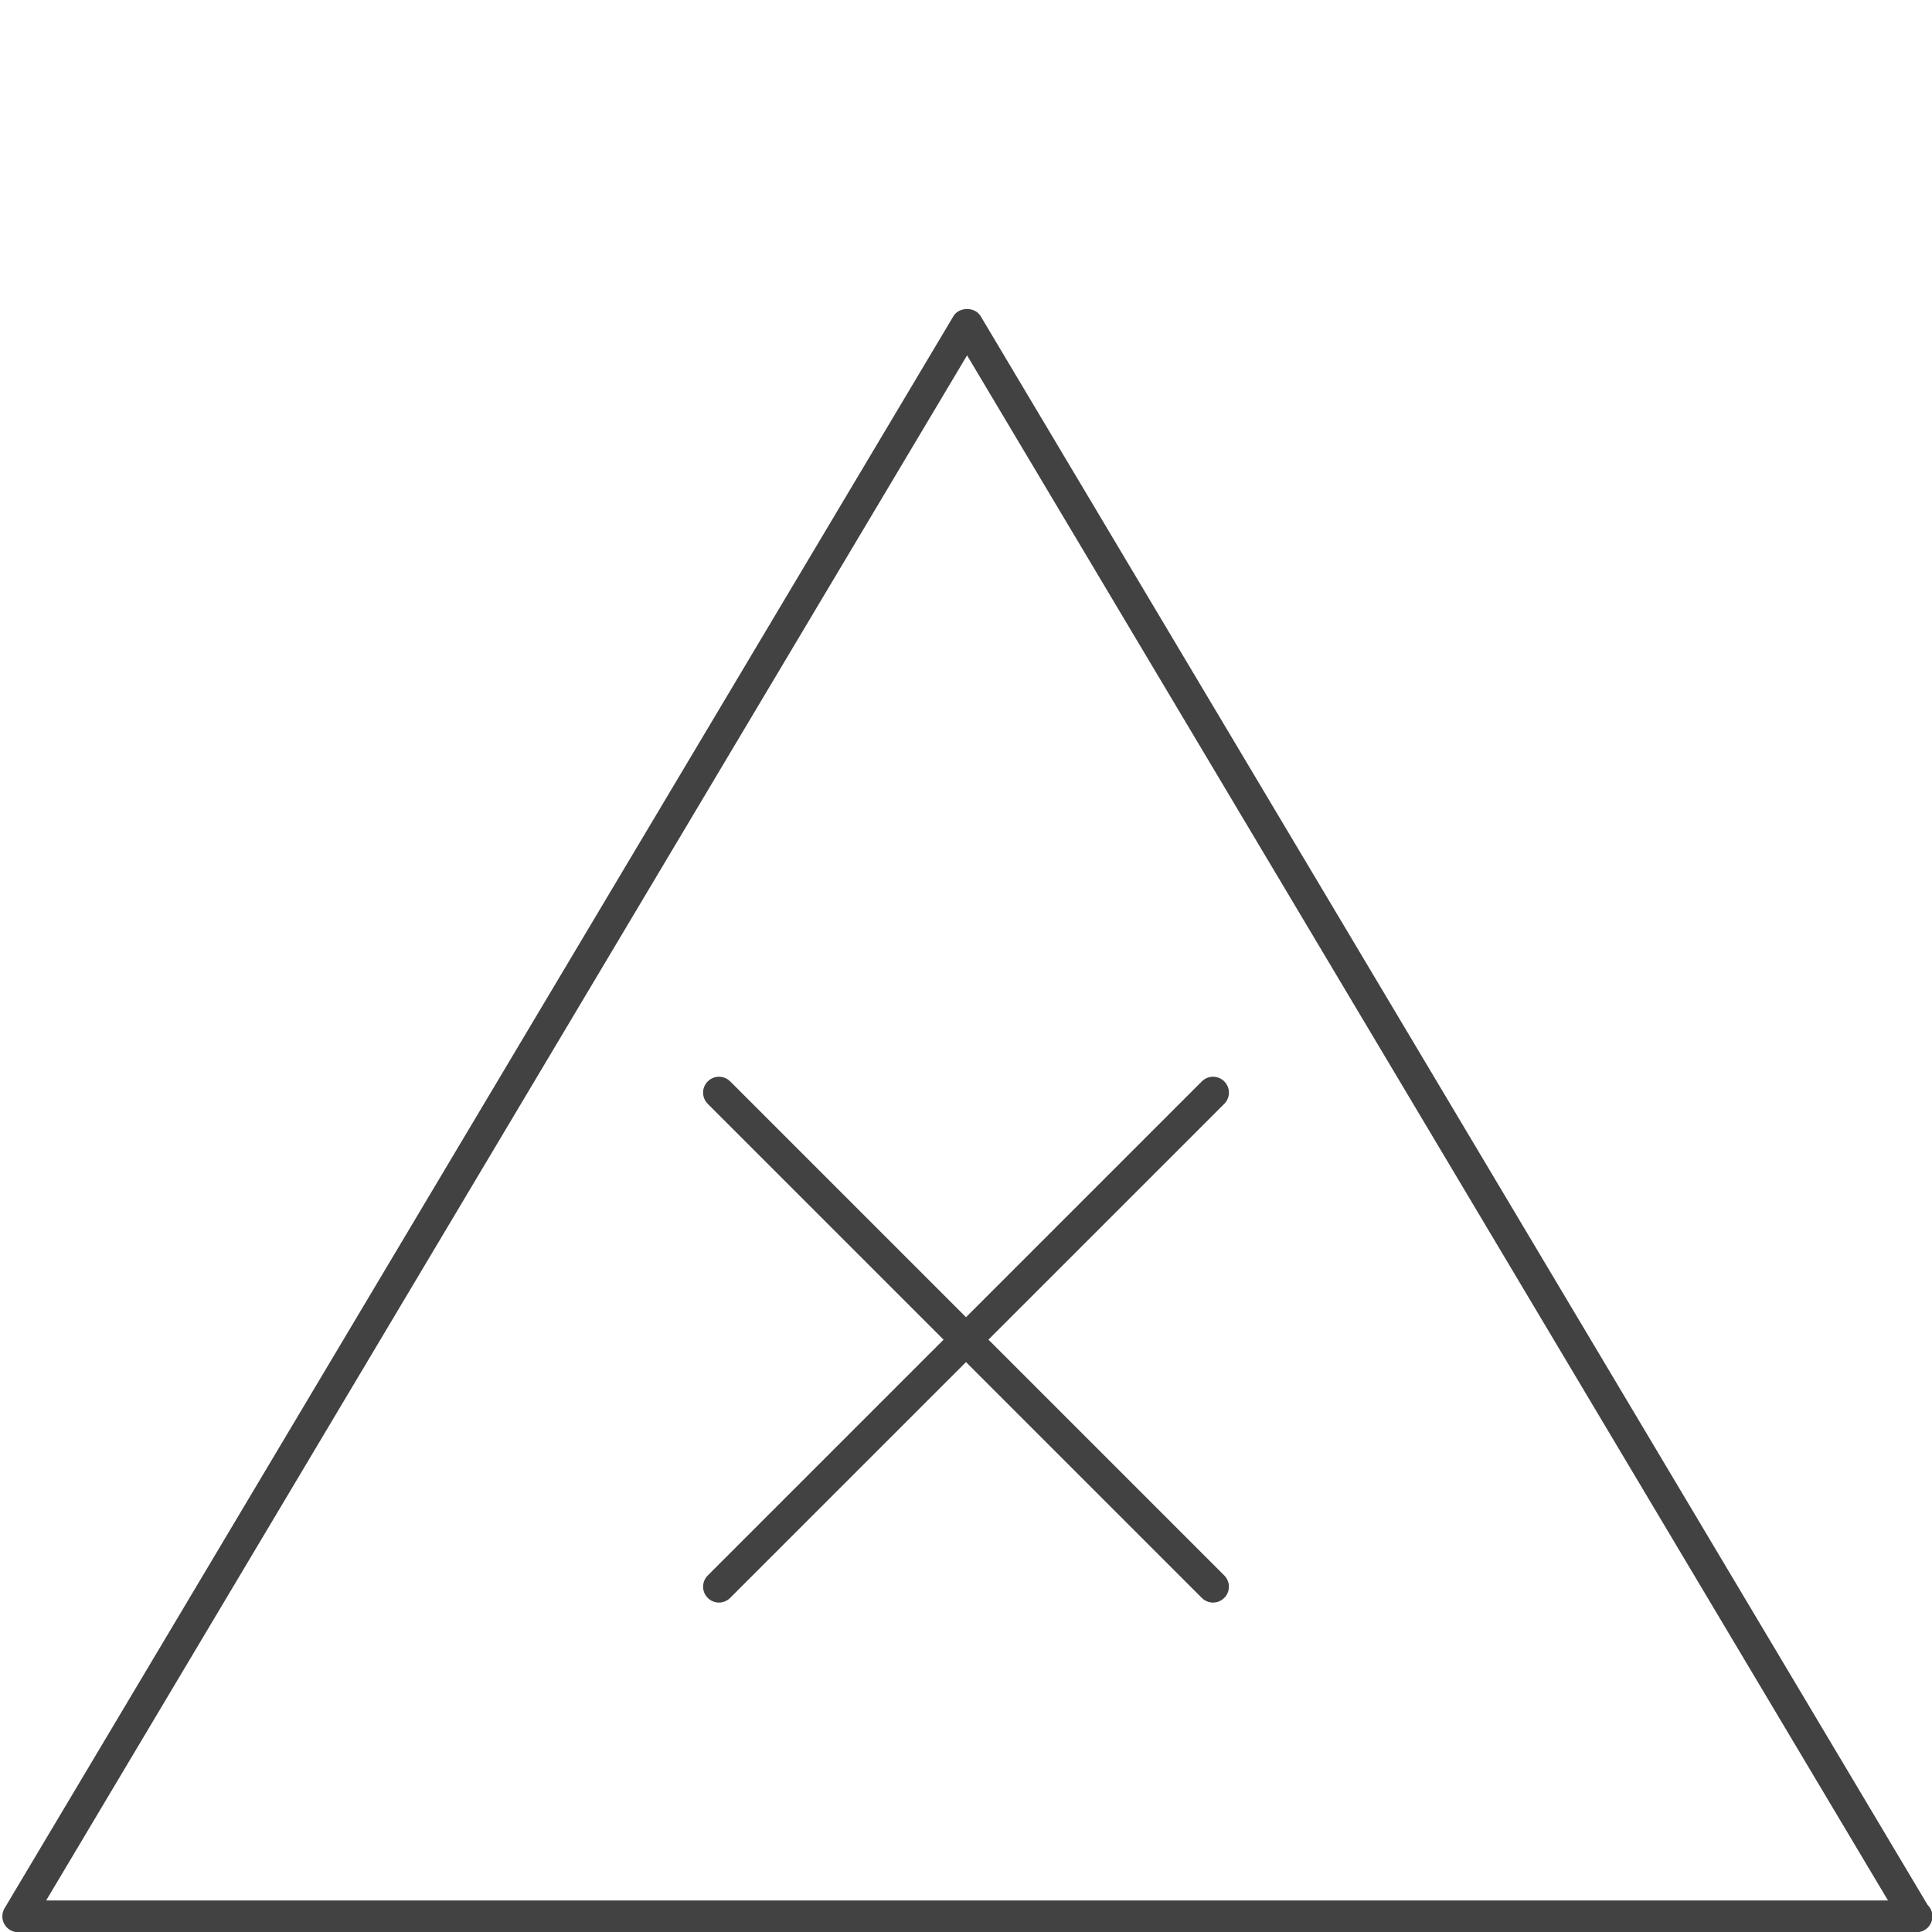 <?xml version="1.0" encoding="utf-8"?>
<!-- Generator: Adobe Illustrator 17.0.0, SVG Export Plug-In . SVG Version: 6.00 Build 0)  -->
<!DOCTYPE svg PUBLIC "-//W3C//DTD SVG 1.1//EN" "http://www.w3.org/Graphics/SVG/1.1/DTD/svg11.dtd">
<svg version="1.1" id="Layer_1" xmlns="http://www.w3.org/2000/svg" xmlns:xlink="http://www.w3.org/1999/xlink" x="0px" y="0px"
	 width="60px" height="60px" viewBox="0 0 60 60" enable-background="new 0 0 60 60" xml:space="preserve">
<g id="fabric" display="none">
	<g display="inline">
		<circle fill="none" stroke="#000000" stroke-miterlimit="10" cx="48.554" cy="48.275" r="4.555"/>
		<circle fill="none" stroke="#000000" stroke-miterlimit="10" cx="48.554" cy="48.275" r="11.446"/>
		<path fill="none" stroke="#000000" stroke-miterlimit="10" d="M47.986,59.721H0.847c-0.314,0-0.568-0.254-0.568-0.568v-47.14
			c0-0.314,0.254-0.568,0.568-0.568h36.262"/>
		<path fill="none" stroke="#000000" stroke-miterlimit="10" d="M60,48.275v-36.83C60,5.124,54.876,0,48.554,0
			S37.109,5.124,37.109,11.446v36.83"/>
	</g>
	<g display="inline">
		<path d="M48.321,43.224c-2.742,0-4.973,2.243-4.973,4.999c0,2.757,2.231,5,4.973,5c2.741,0,4.972-2.244,4.972-5
			C53.293,45.466,51.063,43.224,48.321,43.224z M48.321,52.222c-2.192,0-3.975-1.794-3.975-3.999c0-2.204,1.783-3.998,3.975-3.998
			s3.974,1.794,3.974,3.998C52.295,50.428,50.513,52.222,48.321,52.222z"/>
		<path d="M48.321,0.031c-6.307,0-11.453,5.029-11.717,11.307H1.119c-0.583,0-1.057,0.476-1.057,1.062v46.57
			c0,0.586,0.474,1.062,1.057,1.062h46.644v-0.028c0.186,0.009,0.37,0.028,0.558,0.028c6.474,0,11.741-5.298,11.741-11.808V11.839
			C60.063,5.328,54.795,0.031,48.321,0.031z M1.06,58.97l0.059-46.63h35.46v35.884c0,4.82,2.891,8.969,7.017,10.802L1.06,58.97z
			 M48.321,59.03c-5.924,0-10.744-4.848-10.744-10.807c0-5.958,4.82-10.806,10.744-10.806s10.743,4.848,10.743,10.806
			C59.065,54.182,54.246,59.03,48.321,59.03z M48.321,36.416c-4.796,0-8.923,2.909-10.744,7.062V11.839
			c0-5.959,4.82-10.807,10.744-10.807S59.065,5.88,59.065,11.839v31.639C57.243,39.325,53.116,36.416,48.321,36.416z"/>
	</g>
</g>
<g id="stretchy" display="none">
	<g display="inline">
		<path fill="none" stroke="#000000" stroke-width="3" stroke-linecap="round" stroke-miterlimit="10" d="M26.925,2.936
			c-3.343,3.082-5.436,7.499-5.436,12.404c0,3.439,1.029,6.638,2.796,9.305"/>
		<path fill="none" stroke="#000000" stroke-width="3" stroke-linecap="round" stroke-miterlimit="10" d="M33.075,2.936
			c3.343,3.082,5.436,7.499,5.436,12.404c0,3.439-1.029,6.638-2.796,9.305"/>
		<path fill="none" stroke="#000000" stroke-width="5" stroke-linecap="round" stroke-miterlimit="10" d="M29.932,40.858
			c-7.563,3.371-13.792,9.272-17.583,16.623"/>
		<path fill="none" stroke="#000000" stroke-width="5" stroke-linecap="round" stroke-miterlimit="10" d="M29.932,40.858
			c7.563,3.371,13.792,9.272,17.583,16.623"/>
		<circle cx="30" cy="16.57" r="5.178"/>
		<g>
			<rect x="23.542" y="23.875" width="12.917" height="18.208"/>
			<path d="M35.958,24.375v17.208H24.042V24.375H35.958 M36.958,23.375H23.042v19.208h13.917L36.958,23.375L36.958,23.375z"/>
		</g>
	</g>
	<g display="inline">
		<path d="M47.71,60.003c-1.136,0-2.164-0.627-2.684-1.637C41.759,52.032,36.429,46.8,30,43.61
			c-6.429,3.19-11.759,8.423-15.026,14.758c-0.521,1.009-1.549,1.635-2.684,1.635c-0.476,0-0.954-0.116-1.381-0.337
			C9.43,58.903,8.848,57.079,9.61,55.6c3.018-5.85,7.493-10.906,12.951-14.638V24.895c-2.032-3.136-3.075-6.685-3.075-10.35
			c0-5.29,2.232-10.382,6.123-13.97c0.786-0.721,2.119-0.667,2.841,0.116c0.751,0.815,0.7,2.089-0.116,2.841
			c-3.068,2.828-4.827,6.842-4.827,11.013c0,2.67,0.717,5.289,2.076,7.592h8.972c1.358-2.305,2.075-4.923,2.075-7.592
			c0-4.17-1.76-8.185-4.827-11.013c-0.396-0.364-0.625-0.86-0.646-1.397s0.167-1.049,0.531-1.444
			c0.723-0.783,2.057-0.838,2.841-0.116c3.892,3.588,6.123,8.68,6.123,13.97c0,3.7-1.063,7.282-3.075,10.367V41.06
			c5.397,3.724,9.824,8.747,12.813,14.541c0.37,0.717,0.438,1.534,0.192,2.302c-0.245,0.768-0.774,1.395-1.491,1.764
			C48.665,59.887,48.188,60.003,47.71,60.003z M30,42.496l0.219,0.107c6.719,3.273,12.293,8.708,15.696,15.305
			c0.493,0.96,1.752,1.368,2.717,0.869c0.479-0.247,0.834-0.666,0.998-1.18s0.118-1.06-0.129-1.538
			c-2.952-5.726-7.346-10.678-12.705-14.323l-0.219-0.148V24.642l0.117-0.206c1.941-2.96,2.958-6.369,2.958-9.891
			c0-5.012-2.114-9.836-5.801-13.235c-0.396-0.366-1.062-0.337-1.429,0.059c-0.183,0.198-0.277,0.456-0.267,0.726
			s0.126,0.519,0.325,0.702c3.272,3.018,5.149,7.3,5.149,11.749c0,2.946-0.818,5.834-2.367,8.354l-0.146,0.238H25.022L24.876,22.9
			c-1.549-2.518-2.368-5.406-2.368-8.354c0-4.449,1.877-8.731,5.149-11.749c0.41-0.378,0.436-1.019,0.058-1.428
			c-0.365-0.396-1.03-0.424-1.429-0.058c-3.686,3.399-5.8,8.224-5.8,13.235c0,3.548,1.032,6.982,2.985,9.929l0.065,0.115l0.025,0.17
			v16.733l-0.221,0.149c-5.419,3.651-9.86,8.637-12.842,14.417c-0.51,0.988-0.121,2.208,0.869,2.719
			c0.974,0.502,2.222,0.093,2.718-0.868c3.402-6.597,8.977-12.032,15.696-15.306L30,42.496z"/>
		<path d="M30.069,21.499c-3.151,0-5.715-2.564-5.715-5.715s2.563-5.715,5.715-5.715s5.715,2.563,5.715,5.715
			S33.221,21.499,30.069,21.499z M30.069,11.069c-2.6,0-4.715,2.115-4.715,4.715s2.115,4.715,4.715,4.715s4.715-2.115,4.715-4.715
			S32.669,11.069,30.069,11.069z"/>
	</g>
</g>
<g id="quick_dry" display="none">
	<g display="inline">
		
			<line fill="none" stroke="#000000" stroke-linecap="round" stroke-miterlimit="10" x1="0.504" y1="5.131" x2="59.496" y2="5.131"/>
		
			<line fill="none" stroke="#000000" stroke-linecap="round" stroke-miterlimit="10" x1="16.864" y1="0.626" x2="16.864" y2="8.366"/>
		
			<line fill="none" stroke="#000000" stroke-linecap="round" stroke-miterlimit="10" x1="43.136" y1="0.626" x2="43.136" y2="8.366"/>
		<path fill="none" stroke="#000000" stroke-linecap="round" stroke-linejoin="round" stroke-miterlimit="10" d="M30.016,59.5
			H10.713l-0.016-33.334L0.55,15.398l9.674-10.266h12.524c1.052,3.556,1.613,12.976,7.226,12.976h0.407
			c5.613,0,5.819-9.421,6.872-12.976h12.524l9.677,10.259L49.303,26.166L49.318,59.5H30.016z"/>
		<polyline fill="none" stroke="#000000" stroke-linecap="round" stroke-linejoin="round" stroke-miterlimit="10" points="
			34.918,23.734 25.082,38.746 34.918,38.746 25.082,53.943 		"/>
	</g>
	<g display="inline">
		<path d="M50.935,5.631h8.561c0.276,0,0.5-0.224,0.5-0.5s-0.224-0.5-0.5-0.5h-9.72h-6.141V0.626c0-0.276-0.224-0.5-0.5-0.5
			s-0.5,0.224-0.5,0.5v4.005h-5.384H22.748h-5.383V0.626c0-0.276-0.224-0.5-0.5-0.5s-0.5,0.224-0.5,0.5v4.005h-6.141h-9.72
			c-0.276,0-0.5,0.224-0.5,0.5s0.224,0.5,0.5,0.5h8.562l-8.879,9.423c-0.182,0.192-0.182,0.493,0,0.686l10.011,10.625L10.213,59.5
			c0,0.276,0.224,0.5,0.5,0.5h38.605c0.007,0.001,0.015,0.001,0.02,0c0.276,0,0.5-0.224,0.5-0.5c0-0.049-0.007-0.096-0.02-0.141
			l-0.016-32.995l10.015-10.631c0.182-0.192,0.181-0.493-0.001-0.686L50.935,5.631z M36.604,5.631
			c-0.157,0.663-0.3,1.443-0.457,2.313c-0.742,4.078-1.758,9.664-5.766,9.664h-0.407c-4.111,0-5.281-5.747-6.136-9.943
			c-0.155-0.76-0.295-1.442-0.44-2.033L36.604,5.631L36.604,5.631z M48.938,25.824c-0.087,0.093-0.136,0.215-0.136,0.343L48.818,59
			H11.213l-0.016-32.833c0-0.127-0.049-0.25-0.136-0.343L1.237,15.397l9.202-9.766h5.925v2.735c0,0.276,0.224,0.5,0.5,0.5
			s0.5-0.224,0.5-0.5V5.631h5.003c0.161,0.618,0.316,1.377,0.49,2.233c0.871,4.278,2.188,10.743,7.116,10.743h0.407
			c4.842,0,5.944-6.06,6.749-10.484c0.175-0.962,0.33-1.813,0.503-2.492h5.003v2.735c0,0.276,0.224,0.5,0.5,0.5s0.5-0.224,0.5-0.5
			V5.631h5.925l9.205,9.759L48.938,25.824z"/>
		<path d="M34.918,38.246h-8.91l9.328-14.238c0.151-0.231,0.087-0.541-0.144-0.692c-0.23-0.15-0.541-0.087-0.692,0.145
			l-9.836,15.011c-0.101,0.154-0.109,0.351-0.021,0.512c0.087,0.162,0.256,0.263,0.44,0.263H34l-9.336,14.425
			c-0.15,0.231-0.083,0.541,0.148,0.691c0.084,0.054,0.178,0.08,0.271,0.08c0.164,0,0.325-0.08,0.42-0.229l9.835-15.196
			c0.1-0.153,0.106-0.35,0.02-0.511C35.27,38.347,35.102,38.246,34.918,38.246z"/>
	</g>
</g>
<g id="easy_care" display="none">
	<g display="inline">
		<g>
			<path fill="#FFFFFF" d="M7.148,59.479c-1.378,0-2.5-1.121-2.5-2.5V3c0-1.378,1.122-2.5,2.5-2.5h45.705c1.379,0,2.5,1.122,2.5,2.5
				v53.979c0,1.379-1.121,2.5-2.5,2.5H7.148z"/>
			<path fill="#333333" d="M52.852,1c1.103,0,2,0.897,2,2v53.978c0,1.103-0.897,2-2,2H7.148c-1.103,0-2-0.897-2-2V3
				c0-1.103,0.897-2,2-2H52.852 M52.852,0H7.148c-1.657,0-3,1.343-3,3v53.978c0,1.657,1.343,3,3,3h45.704c1.657,0,3-1.343,3-3V3
				C55.852,1.343,54.509,0,52.852,0L52.852,0z"/>
		</g>
		<g>
			<path fill="#FFFFFF" d="M40.275,11.911c-1.379,0-2.5-1.122-2.5-2.5V8.175c0-1.378,1.121-2.5,2.5-2.5h8.438
				c1.379,0,2.5,1.122,2.5,2.5v1.236c0,1.378-1.121,2.5-2.5,2.5H40.275z"/>
			<path fill="#333333" d="M48.713,6.175c1.103,0,2,0.897,2,2v1.236c0,1.103-0.897,2-2,2h-8.437c-1.103,0-2-0.897-2-2V8.175
				c0-1.103,0.897-2,2-2H48.713 M48.713,5.175h-8.437c-1.657,0-3,1.343-3,3v1.236c0,1.657,1.343,3,3,3h8.437c1.657,0,3-1.343,3-3
				V8.175C51.713,6.518,50.37,5.175,48.713,5.175L48.713,5.175z"/>
		</g>
		<g>
			<circle fill="#FFFFFF" cx="49.214" cy="21.715" r="1.999"/>
			<path fill="#333333" d="M49.214,20.217c0.826,0,1.499,0.672,1.499,1.499s-0.672,1.499-1.499,1.499s-1.499-0.672-1.499-1.499
				S48.388,20.217,49.214,20.217 M49.214,19.217c-1.38,0-2.499,1.119-2.499,2.499s1.119,2.499,2.499,2.499s2.499-1.119,2.499-2.499
				S50.594,19.217,49.214,19.217L49.214,19.217z"/>
		</g>
		<line fill="none" stroke="#333333" stroke-miterlimit="10" x1="55.852" y1="15.5" x2="4.148" y2="15.5"/>
		<g>
			<path fill="#FFFFFF" d="M30,53.389c-8.339,0-15.123-6.784-15.123-15.123c0-2.844,0.793-5.615,2.294-8.013
				c1.333-2.13,3.192-3.911,5.375-5.149c2.261-1.283,4.838-1.961,7.453-1.961c8.339,0,15.123,6.784,15.123,15.123
				S38.339,53.389,30,53.389z"/>
			<path fill="#333333" d="M30,23.642c8.063,0,14.623,6.56,14.623,14.623S38.063,52.888,30,52.888s-14.623-6.56-14.623-14.623
				c0-2.75,0.767-5.429,2.218-7.747c1.289-2.06,3.087-3.782,5.199-4.98C24.979,24.298,27.471,23.642,30,23.642 M30,22.642
				c-2.8,0-5.427,0.736-7.7,2.026c-2.264,1.285-4.175,3.118-5.553,5.319c-1.502,2.4-2.371,5.238-2.371,8.278
				c0,8.629,6.995,15.623,15.623,15.623s15.623-6.995,15.623-15.623S38.628,22.642,30,22.642L30,22.642z"/>
		</g>
		<g>
			<path fill="#FFFFFF" d="M35.675,41.68c-0.9,0-2.353-0.946-4.037-2.607c-0.069-0.092-0.208-0.092-0.3,0l-0.623,0.6
				c-0.092,0.069-0.092,0.208,0,0.3c2.007,1.984,3.668,2.999,4.96,2.999c2.607,0,4.706-2.122,4.706-4.706s-2.099-4.706-4.683-4.706
				c-2.468,0-5.813,3.852-6.182,4.291c-1.269,1.476-3.783,3.829-5.19,3.829c-1.892,0-3.414-1.546-3.414-3.414
				c0-1.892,1.546-3.414,3.414-3.414c0.923,0,2.491,1.038,4.198,2.768c0.069,0.069,0.208,0.092,0.3,0l0.623-0.6
				c0.092-0.069,0.092-0.208,0-0.3c-1.453-1.476-3.483-3.16-5.121-3.16c-2.607,0-4.706,2.122-4.706,4.706s2.099,4.706,4.683,4.706
				c2.468,0,5.813-3.852,6.182-4.291c1.269-1.476,3.783-3.829,5.19-3.829c1.892,0,3.414,1.546,3.414,3.414
				C39.089,40.157,37.543,41.68,35.675,41.68z"/>
			<path fill="#333333" d="M35.698,33.56c-2.468,0-5.813,3.852-6.182,4.291c-1.269,1.476-3.783,3.829-5.19,3.829
				c-1.892,0-3.414-1.546-3.414-3.414c0-1.892,1.546-3.414,3.414-3.414c0.923,0,2.491,1.038,4.198,2.768
				c0.037,0.037,0.094,0.061,0.153,0.061c0.051,0,0.104-0.018,0.147-0.061l0.623-0.6c0.092-0.069,0.092-0.208,0-0.3
				c-1.453-1.476-3.483-3.16-5.121-3.16c-2.607,0-4.706,2.122-4.706,4.706s2.099,4.706,4.683,4.706c2.468,0,5.813-3.852,6.182-4.291
				c1.269-1.476,3.783-3.829,5.19-3.829c1.892,0,3.414,1.546,3.414,3.414c0,1.892-1.546,3.414-3.414,3.414
				c-0.9,0-2.353-0.946-4.037-2.607c-0.035-0.046-0.087-0.069-0.141-0.069c-0.055,0-0.112,0.023-0.159,0.069l-0.623,0.6
				c-0.092,0.069-0.092,0.208,0,0.3c2.007,1.984,3.668,2.999,4.96,2.999c2.607,0,4.706-2.122,4.706-4.706
				C40.381,35.682,38.281,33.56,35.698,33.56L35.698,33.56z"/>
		</g>
	</g>
	<g display="inline">
		<g>
			<path fill="#FFFFFF" d="M48.713,5.175h-8.437c-1.657,0-3,1.343-3,3v1.236c0,1.657,1.343,3,3,3h8.437c1.657,0,3-1.343,3-3V8.175
				C51.713,6.518,50.37,5.175,48.713,5.175z M50.713,9.411c0,1.103-0.897,2-2,2h-8.437c-1.103,0-2-0.897-2-2V8.175
				c0-1.103,0.897-2,2-2h8.437c1.103,0,2,0.897,2,2V9.411z"/>
			<path fill="#333333" d="M48.713,5.175h-8.437c-1.657,0-3,1.343-3,3v1.236c0,1.657,1.343,3,3,3h8.437c1.657,0,3-1.343,3-3V8.175
				C51.713,6.518,50.37,5.175,48.713,5.175L48.713,5.175z M40.276,11.411c-1.103,0-2-0.897-2-2V8.175c0-1.103,0.897-2,2-2h8.437
				c1.103,0,2,0.897,2,2v1.236c0,1.103-0.897,2-2,2H40.276L40.276,11.411z"/>
		</g>
		<g>
			<path fill="#FFFFFF" d="M49.214,24.214c1.38,0,2.499-1.119,2.499-2.499c0-1.38-1.119-2.499-2.499-2.499s-2.499,1.119-2.499,2.499
				C46.715,23.095,47.834,24.214,49.214,24.214z M49.214,20.216c0.826,0,1.499,0.672,1.499,1.499s-0.672,1.499-1.499,1.499
				s-1.499-0.672-1.499-1.499S48.388,20.216,49.214,20.216z"/>
			<path fill="#333333" d="M49.214,19.216c-1.38,0-2.499,1.119-2.499,2.499c0,1.38,1.119,2.499,2.499,2.499s2.499-1.119,2.499-2.499
				S50.594,19.216,49.214,19.216L49.214,19.216z M49.214,23.214c-0.826,0-1.499-0.672-1.499-1.499s0.672-1.499,1.499-1.499
				s1.499,0.672,1.499,1.499S50.04,23.214,49.214,23.214L49.214,23.214z"/>
		</g>
		<g>
			<path fill="#FFFFFF" d="M55.852,15V3c0-1.657-1.343-3-3-3H7.148c-1.657,0-3,1.343-3,3v53.978c0,1.657,1.343,3,3,3h45.704
				c1.657,0,3-1.343,3-3V16l0,0L55.852,15L55.852,15z M54.852,56.978c0,1.103-0.897,2-2,2H7.148c-1.103,0-2-0.897-2-2V16h49.704
				C54.852,16,54.852,56.978,54.852,56.978z M54.852,15H5.148V3c0-1.103,0.897-2,2-2h45.704c1.103,0,2,0.897,2,2
				C54.852,3,54.852,15,54.852,15z"/>
			<path fill="#333333" d="M52.852,0H7.148c-1.657,0-3,1.343-3,3v53.978c0,1.657,1.343,3,3,3h45.704c1.657,0,3-1.343,3-3V16l0,0v-1
				l0,0V3C55.852,1.343,54.509,0,52.852,0L52.852,0z M5.148,15V3c0-1.103,0.897-2,2-2h45.704c1.103,0,2,0.897,2,2v12H5.148L5.148,15
				z M7.148,58.978c-1.103,0-2-0.897-2-2V16h49.704v40.978c0,1.103-0.897,2-2,2H7.148L7.148,58.978z"/>
		</g>
		<g>
			<path fill="#FFFFFF" d="M30,53.889c8.628,0,15.623-6.995,15.623-15.623c0-8.629-6.995-15.623-15.623-15.623
				c-2.8,0-5.427,0.736-7.7,2.026c-2.264,1.285-4.175,3.118-5.553,5.32c-1.502,2.4-2.371,5.238-2.371,8.278
				C14.377,46.894,21.372,53.889,30,53.889z M17.595,30.518c1.289-2.06,3.087-3.782,5.199-4.98c2.185-1.24,4.677-1.896,7.206-1.896
				c8.063,0,14.623,6.56,14.623,14.623S38.063,52.888,30,52.888s-14.623-6.56-14.623-14.623
				C15.377,35.516,16.144,32.837,17.595,30.518z"/>
			<path fill="#333333" d="M30,22.642c-2.8,0-5.427,0.736-7.7,2.026c-2.264,1.285-4.175,3.118-5.553,5.32
				c-1.502,2.4-2.371,5.238-2.371,8.278c0,8.628,6.995,15.623,15.623,15.623s15.623-6.995,15.623-15.623
				C45.623,29.637,38.628,22.642,30,22.642L30,22.642z M30,52.889c-8.063,0-14.623-6.56-14.623-14.623
				c0-2.75,0.767-5.429,2.218-7.747c1.289-2.06,3.087-3.782,5.199-4.98c2.185-1.24,4.677-1.896,7.206-1.896
				c8.063,0,14.623,6.56,14.623,14.623C44.623,46.329,38.063,52.889,30,52.889L30,52.889z"/>
		</g>
		<g>
			<path fill="#FFFFFF" d="M24.302,42.972c2.468,0,5.813-3.852,6.182-4.291c1.269-1.476,3.783-3.829,5.19-3.829
				c1.892,0,3.414,1.546,3.414,3.414c0,1.892-1.546,3.414-3.414,3.414c-0.9,0-2.353-0.946-4.037-2.607
				c-0.069-0.092-0.208-0.092-0.3,0l-0.623,0.6c-0.092,0.069-0.092,0.208,0,0.3c2.007,1.984,3.668,2.999,4.96,2.999
				c2.607,0,4.706-2.122,4.706-4.706s-2.099-4.706-4.683-4.706c-2.468,0-5.813,3.852-6.182,4.291
				c-1.269,1.476-3.783,3.829-5.19,3.829c-1.892,0-3.414-1.546-3.414-3.414c0-1.892,1.546-3.414,3.414-3.414
				c0.923,0,2.491,1.038,4.198,2.768c0.069,0.069,0.208,0.092,0.3,0l0.623-0.6c0.092-0.069,0.092-0.208,0-0.3
				c-1.453-1.476-3.483-3.16-5.121-3.16c-2.607,0-4.706,2.122-4.706,4.706C19.619,40.849,21.719,42.972,24.302,42.972z"/>
			<path fill="#333333" d="M35.698,33.56c-2.468,0-5.813,3.852-6.182,4.291c-1.269,1.476-3.783,3.829-5.19,3.829
				c-1.892,0-3.414-1.546-3.414-3.414c0-1.892,1.546-3.414,3.414-3.414c0.923,0,2.491,1.038,4.198,2.768
				c0.037,0.037,0.094,0.061,0.153,0.061c0.051,0,0.104-0.018,0.147-0.061l0.623-0.6c0.092-0.069,0.092-0.208,0-0.3
				c-1.453-1.476-3.483-3.16-5.121-3.16c-2.607,0-4.706,2.122-4.706,4.706s2.099,4.706,4.683,4.706c2.468,0,5.813-3.852,6.182-4.291
				c1.269-1.476,3.783-3.829,5.19-3.829c1.892,0,3.414,1.546,3.414,3.414c0,1.892-1.546,3.414-3.414,3.414
				c-0.9,0-2.353-0.946-4.037-2.607c-0.035-0.046-0.087-0.069-0.141-0.069s-0.112,0.023-0.159,0.069l-0.623,0.6
				c-0.092,0.069-0.092,0.208,0,0.3c2.007,1.984,3.668,2.999,4.96,2.999c2.607,0,4.706-2.122,4.706-4.706
				C40.381,35.682,38.281,33.56,35.698,33.56L35.698,33.56z"/>
		</g>
	</g>
</g>
<g id="easy_care_for" display="none">
	<g display="inline">
		<path d="M9.734,59.2c0.27,0,0.473-0.203,0.473-0.473v-1.72l2.33-1.826c1.684-1.264,3.803-1.865,5.898-1.693
			c2.619,0.188,4.037,0.351,4.882,0.563l5.307,1.124c1.109,0.231,2.238,0.349,3.352,0.349c1.335,0,2.626-0.167,3.838-0.497
			c0.783-0.196,1.421-0.435,1.969-0.733l16.6-9.216c0.515-0.277,0.891-0.732,1.04-1.255c0.191-0.614,0.141-1.186-0.146-1.718
			c-0.704-1.274-1.89-1.92-3.619-1.965c-0.942,0-1.961,0.218-2.922,0.63l-7.634,3.222l-0.38-0.695
			c-0.527-0.968-1.56-1.593-2.629-1.593h-5.445c-1.337,0-4.762-1.082-7.401-1.989c-2.008-0.687-3.92-0.965-5.737-0.817
			c-0.994,0.053-1.883,0.205-2.598,0.443c-1.133,0.378-2.996,1.321-5.386,2.727l-1.097,0.646l-0.21-1.255
			c-0.041-0.244-0.23-0.401-0.484-0.401H4.936c-0.27,0-0.473,0.203-0.473,0.473V58.73c0,0.27,0.204,0.473,0.473,0.473h4.798V59.2z
			 M10.261,43.79l0.485-0.241c0.185-0.092,0.407-0.229,0.566-0.348l0.199-0.123c1.797-1.043,4.258-2.472,5.666-2.922
			c0.653-0.179,1.412-0.357,2.37-0.417c1.741-0.11,3.51,0.148,5.407,0.801c4.896,1.653,6.887,2.001,7.694,2.001h5.445
			c1.117,0,2.062,0.919,2.062,2.007c0,0.608-0.2,1.102-0.579,1.481c-0.364,0.363-0.897,0.58-1.428,0.58h-10.46
			c-0.27,0-0.473,0.203-0.473,0.473s0.203,0.473,0.473,0.473h10.46c0.821,0,1.558-0.303,2.13-0.876
			c0.378-0.377,0.675-0.89,0.795-1.372l0.106-0.43l7.904-3.241c0.837-0.358,1.702-0.551,2.488-0.551c1.701,0,2.395,0.762,2.76,1.381
			c0.186,0.22,0.272,0.456,0.272,0.734c0,0.188-0.063,0.655-0.648,0.945l-16.567,9.253c-0.471,0.27-1.088,0.506-1.777,0.679
			c-2.127,0.574-4.515,0.62-6.767,0.112l-5.327-1.129c-0.947-0.2-2.528-0.353-5.02-0.579c-0.195-0.012-0.415-0.019-0.632-0.019
			c-2.128,0-4.145,0.657-5.833,1.9l-1.771,1.266C10.261,55.628,10.261,43.79,10.261,43.79z"/>
		<path fill="none" stroke="#000000" stroke-linecap="round" stroke-linejoin="round" stroke-miterlimit="10" d="M30.009,35.462
			H17.605l-0.01-21.421l-6.521-6.92l6.216-6.597h8.048c0.676,2.285,1.036,8.339,4.644,8.339h0.262c3.607,0,3.74-6.054,4.416-8.339
			h8.048l6.219,6.593l-6.523,6.925l0.01,21.421L30.009,35.462L30.009,35.462z"/>
	</g>
	<path display="inline" d="M9.521,60c0.272,0,0.478-0.205,0.478-0.478v-1.738l2.354-1.845c1.702-1.277,3.843-1.885,5.961-1.711
		c2.646,0.189,4.079,0.354,4.934,0.568l5.363,1.136c1.121,0.234,2.261,0.352,3.387,0.352c1.349,0,2.654-0.169,3.878-0.502
		c0.791-0.198,1.436-0.439,1.99-0.741l16.775-9.313c0.52-0.28,0.9-0.74,1.051-1.268c0.193-0.621,0.142-1.198-0.147-1.736
		c-0.712-1.288-1.91-1.94-3.657-1.986c-0.952,0-1.982,0.22-2.953,0.637l-7.714,3.256l-0.384-0.703
		c-0.533-0.978-1.576-1.61-2.657-1.61h-5.503c-1.351,0-4.813-1.093-7.479-2.01c-2.03-0.694-3.962-0.975-5.797-0.826
		c-1.004,0.053-1.903,0.207-2.625,0.448c-1.145,0.382-3.028,1.335-5.443,2.755l-1.109,0.652l-0.212-1.268
		c-0.041-0.247-0.233-0.406-0.489-0.406H4.672c-0.272,0-0.478,0.205-0.478,0.478v17.381C4.194,59.795,4.4,60,4.672,60H9.521z
		 M10.053,44.427l0.49-0.244c0.187-0.093,0.411-0.231,0.572-0.351l0.201-0.124c1.816-1.054,4.303-2.498,5.726-2.953
		c0.66-0.181,1.427-0.361,2.395-0.421c1.759-0.112,3.547,0.15,5.464,0.809c4.948,1.671,6.959,2.022,7.776,2.022h5.503
		c1.129,0,2.083,0.929,2.083,2.028c0,0.615-0.202,1.113-0.585,1.497c-0.368,0.367-0.907,0.586-1.443,0.586h-10.57
		c-0.272,0-0.478,0.205-0.478,0.478s0.205,0.478,0.478,0.478h10.57c0.83,0,1.574-0.306,2.152-0.885
		c0.382-0.381,0.682-0.899,0.803-1.387l0.108-0.434l7.988-3.275c0.846-0.362,1.72-0.557,2.515-0.557c1.719,0,2.42,0.77,2.789,1.395
		c0.188,0.222,0.275,0.461,0.275,0.742c0,0.189-0.064,0.662-0.655,0.955l-16.742,9.351c-0.476,0.272-1.099,0.511-1.796,0.686
		c-2.149,0.58-4.562,0.627-6.838,0.113l-5.383-1.141c-0.957-0.202-2.555-0.356-5.073-0.585c-0.197-0.012-0.419-0.019-0.639-0.019
		c-2.15,0-4.189,0.664-5.894,1.92l-1.79,1.279V44.427H10.053z"/>
	<path display="inline" d="M42.564,36.341c-0.005,0.001-0.013,0-0.02,0h-25.07c-0.279,0-0.505-0.226-0.505-0.505l-0.01-21.446
		l-6.452-6.847c-0.184-0.194-0.184-0.498,0-0.693l6.282-6.667c0.095-0.102,0.228-0.159,0.368-0.159h8.133
		c0.224,0,0.421,0.147,0.485,0.362c0.139,0.471,0.26,1.065,0.4,1.752c0.542,2.664,1.285,6.313,3.808,6.313h0.264
		c2.452,0,3.096-3.542,3.567-6.128c0.138-0.763,0.259-1.422,0.411-1.937c0.063-0.215,0.261-0.362,0.485-0.362h8.133
		c0.139,0,0.272,0.057,0.367,0.158l6.284,6.663c0.184,0.195,0.185,0.499,0.001,0.693l-6.454,6.851l0.01,21.305
		c0.013,0.045,0.02,0.093,0.02,0.142C43.069,36.115,42.843,36.341,42.564,36.341z M17.979,35.331h24.06l-0.01-21.142
		c0-0.129,0.049-0.253,0.137-0.346l6.265-6.651l-5.808-6.158h-7.526C35,1.445,34.909,1.945,34.807,2.503
		c-0.504,2.771-1.266,6.957-4.561,6.957h-0.264c-3.348,0-4.221-4.286-4.798-7.122c-0.1-0.492-0.19-0.935-0.282-1.305h-7.527
		l-5.806,6.162l6.263,6.647c0.088,0.094,0.138,0.218,0.138,0.346L17.979,35.331z"/>
</g>
<g id="wash_cold_water" display="none">
	<path display="inline" fill="#FFFFFF" d="M37.226,45.597l-1.965,0.638l0.458-1.805c0.053-0.207-0.073-0.417-0.28-0.47
		c-0.208-0.051-0.417,0.073-0.47,0.28l-0.578,2.277l-4.005,1.302v-4.21l1.987-1.254c0.181-0.114,0.234-0.352,0.121-0.533
		c-0.114-0.18-0.352-0.233-0.533-0.121l-1.574,0.994v-2.068c0-0.214-0.173-0.386-0.386-0.386s-0.386,0.173-0.386,0.386v2.068
		l-1.574-0.994c-0.18-0.113-0.419-0.06-0.533,0.121s-0.06,0.419,0.121,0.533l1.987,1.254v4.211l-4.005-1.301l-0.577-2.277
		c-0.053-0.207-0.263-0.331-0.47-0.28c-0.207,0.053-0.332,0.263-0.28,0.47l0.458,1.804l-1.966-0.639
		c-0.202-0.066-0.421,0.045-0.487,0.249c-0.066,0.202,0.045,0.421,0.248,0.487l1.966,0.638l-1.431,1.191
		c-0.164,0.137-0.186,0.38-0.05,0.544c0.076,0.092,0.186,0.139,0.298,0.139c0.087,0,0.175-0.029,0.247-0.089l1.806-1.503
		l4.005,1.302l-2.475,3.406l-2.343-0.153c-0.209-0.011-0.397,0.147-0.411,0.361c-0.014,0.213,0.148,0.397,0.361,0.411l1.857,0.122
		l-1.214,1.671c-0.126,0.173-0.087,0.414,0.085,0.539c0.069,0.05,0.148,0.074,0.227,0.074c0.12,0,0.237-0.055,0.313-0.159
		l1.214-1.67l0.69,1.728c0.06,0.151,0.206,0.243,0.359,0.243c0.048,0,0.096-0.008,0.143-0.027c0.198-0.079,0.295-0.304,0.216-0.502
		l-0.871-2.18l2.476-3.408l2.475,3.407l-0.871,2.181c-0.079,0.199,0.017,0.423,0.216,0.502c0.047,0.019,0.095,0.027,0.143,0.027
		c0.153,0,0.298-0.092,0.359-0.243l0.69-1.729l1.214,1.671c0.075,0.104,0.193,0.159,0.313,0.159c0.079,0,0.158-0.024,0.227-0.074
		c0.172-0.125,0.211-0.367,0.085-0.539l-1.214-1.671l1.857-0.122c0.213-0.014,0.374-0.198,0.361-0.411
		c-0.014-0.213-0.188-0.369-0.411-0.361l-2.344,0.153l-2.475-3.407l4.005-1.301l1.806,1.502c0.073,0.06,0.16,0.089,0.247,0.089
		c0.111,0,0.221-0.048,0.298-0.139c0.137-0.164,0.114-0.408-0.05-0.544l-1.431-1.19l1.965-0.638
		c0.199-0.066,0.311-0.284,0.245-0.487C37.646,45.643,37.429,45.531,37.226,45.597z"/>
	<path display="inline" fill="#FFFFFF" d="M59.553,11.677c-0.286-0.033-0.523,0.167-0.553,0.442L56.657,33.21
		c-3.555,3.428-9.231,3.396-12.738-0.111c-0.195-0.195-0.512-0.195-0.707,0c-3.546,3.546-9.314,3.546-12.86,0
		c-0.195-0.195-0.512-0.195-0.707,0c-1.718,1.718-4.001,2.664-6.43,2.664s-4.712-0.946-6.43-2.664c-0.195-0.195-0.512-0.195-0.707,0
		c-1.718,1.718-4.001,2.664-6.43,2.664c-2.373,0-4.604-0.908-6.307-2.552L0.997,12.119c-0.03-0.274-0.271-0.468-0.552-0.442
		c-0.274,0.031-0.472,0.278-0.442,0.552l4.624,41.62C5.017,57.356,7.972,60,11.5,60h36.998c3.528,0,6.483-2.644,6.874-6.151
		l4.623-41.62C60.025,11.955,59.827,11.708,59.553,11.677z M54.377,53.738c-0.334,3-2.862,5.262-5.879,5.262H11.5
		c-3.018,0-5.545-2.262-5.879-5.262L3.502,34.666c1.755,1.355,3.891,2.098,6.146,2.098c2.536,0,4.922-0.939,6.784-2.636
		c1.862,1.697,4.248,2.636,6.784,2.636s4.923-0.939,6.784-2.637c1.92,1.747,4.348,2.632,6.783,2.632s4.864-0.885,6.784-2.632
		c1.92,1.748,4.348,2.632,6.784,2.632c2.172,0,4.34-0.704,6.146-2.094L54.377,53.738z"/>
	<g display="inline">
		<path d="M37.582,46.077c-0.065-0.199-0.279-0.309-0.479-0.244l-1.932,0.628l0.451-1.774c0.052-0.203-0.071-0.41-0.275-0.462
			c-0.204-0.051-0.41,0.071-0.462,0.275l-0.568,2.239l-3.937,1.28V43.88l1.954-1.233c0.177-0.112,0.23-0.347,0.119-0.524
			c-0.112-0.177-0.347-0.229-0.524-0.119l-1.547,0.977v-2.033c0-0.21-0.17-0.38-0.38-0.38s-0.38,0.17-0.38,0.38v2.033l-1.547-0.977
			c-0.177-0.111-0.412-0.059-0.524,0.119c-0.112,0.178-0.059,0.412,0.119,0.524l1.954,1.233v4.139l-3.938-1.279l-0.57-2.24
			c-0.052-0.203-0.259-0.326-0.462-0.275c-0.203,0.052-0.326,0.258-0.275,0.462l0.45,1.774l-1.932-0.628
			c-0.199-0.065-0.414,0.044-0.479,0.244c-0.065,0.199,0.044,0.414,0.244,0.479l1.932,0.628l-1.407,1.171
			c-0.161,0.134-0.183,0.373-0.049,0.535c0.075,0.09,0.183,0.137,0.293,0.137c0.085,0,0.172-0.029,0.243-0.088l1.775-1.477
			l3.938,1.28l-2.433,3.349L24.65,51.94c-0.206-0.011-0.39,0.144-0.404,0.354c-0.014,0.209,0.145,0.39,0.354,0.404l1.825,0.12
			l-1.193,1.642c-0.123,0.17-0.086,0.407,0.084,0.53c0.068,0.049,0.146,0.073,0.223,0.073c0.118,0,0.233-0.054,0.308-0.157
			l1.193-1.642l0.678,1.699c0.059,0.149,0.202,0.239,0.353,0.239c0.047,0,0.095-0.008,0.141-0.027
			c0.195-0.078,0.29-0.299,0.212-0.494l-0.856-2.144l2.434-3.35l2.434,3.349L31.58,54.68c-0.078,0.195,0.017,0.416,0.212,0.494
			c0.046,0.019,0.094,0.027,0.141,0.027c0.15,0,0.293-0.09,0.353-0.239l0.678-1.699l1.194,1.643c0.074,0.103,0.19,0.157,0.308,0.157
			c0.078,0,0.155-0.024,0.223-0.073c0.169-0.123,0.207-0.361,0.084-0.53l-1.193-1.642l1.826-0.12
			c0.209-0.014,0.368-0.195,0.354-0.404c-0.014-0.21-0.185-0.362-0.404-0.354l-2.304,0.151l-2.433-3.349l3.937-1.279l1.775,1.476
			c0.071,0.059,0.157,0.088,0.243,0.088c0.109,0,0.217-0.047,0.293-0.137c0.134-0.161,0.112-0.401-0.049-0.535l-1.407-1.17
			l1.932-0.628C37.538,46.49,37.647,46.276,37.582,46.077z"/>
		<path fill="none" stroke="#000000" stroke-linecap="round" stroke-miterlimit="10" d="M1,12.974L5.545,53.89
			c0.356,3.198,3.052,5.61,6.268,5.61h36.373c3.216,0,5.912-2.411,6.268-5.61L59,12.974"/>
		<path fill="none" stroke="#000000" stroke-linecap="round" stroke-miterlimit="10" d="M16.662,33.894
			c-3.683,3.683-9.655,3.683-13.338,0"/>
		<path fill="none" stroke="#000000" stroke-linecap="round" stroke-miterlimit="10" d="M30,33.894
			c-3.683,3.683-9.655,3.683-13.338,0"/>
		<path fill="none" stroke="#000000" stroke-linecap="round" stroke-miterlimit="10" d="M43.338,33.894
			c-3.683,3.683-9.655,3.683-13.338,0"/>
		<path fill="none" stroke="#000000" stroke-linecap="round" stroke-miterlimit="10" d="M56.676,33.894
			c-3.683,3.683-9.655,3.683-13.338,0"/>
	</g>
</g>
<g id="tumble_dry" display="none">
	<g display="inline">
		<path fill="#FFFFFF" d="M30.052,51.307c-11.72,0-21.255-9.534-21.255-21.255S18.331,8.797,30.052,8.797
			s21.255,9.535,21.255,21.255S41.772,51.307,30.052,51.307z M30.052,9.797c-11.168,0-20.255,9.086-20.255,20.255
			s9.086,20.254,20.255,20.254s20.254-9.086,20.254-20.254S41.22,9.797,30.052,9.797z"/>
	</g>
	<g display="inline">
		<path d="M58.393,0H1.607C0.72,0,0,0.72,0,1.607v56.785C0,59.28,0.72,60,1.607,60h56.785C59.28,60,60,59.28,60,58.393V1.607
			C60,0.72,59.28,0,58.393,0z M58.393,58.393L58.393,58.393H1.607l0,0V1.607h56.785v56.786H58.393z"/>
		<path d="M30,52.67c12.501,0,22.67-10.17,22.67-22.67S42.501,7.33,30,7.33S7.33,17.499,7.33,30S17.499,52.67,30,52.67z M30,9.258
			c11.437,0,20.742,9.305,20.742,20.742S41.437,50.742,30,50.742S9.258,41.437,9.258,30S18.563,9.258,30,9.258z"/>
	</g>
	<path display="inline" fill="#FFFFFF" d="M57.947,60.024H2.131c-1.147,0-2.08-0.933-2.08-2.08V2.129c0-1.147,0.933-2.08,2.08-2.08
		h55.816c1.147,0,2.08,0.933,2.08,2.08v55.815C60.027,59.091,59.094,60.024,57.947,60.024z M2.131,1.049
		c-0.596,0-1.08,0.484-1.08,1.08v55.815c0,0.595,0.484,1.08,1.08,1.08h55.816c0.595,0,1.08-0.485,1.08-1.08V2.129
		c0-0.596-0.485-1.08-1.08-1.08C57.947,1.049,2.131,1.049,2.131,1.049z"/>
</g>
<g id="Layer_9">
	<g>
		<path fill="#424242" d="M59.521,60.007c-0.005,0.001-0.013,0.001-0.019,0H0.565c-0.177,0-0.341-0.095-0.428-0.249
			c-0.088-0.154-0.086-0.344,0.005-0.496L29.609,9.82c0.178-0.298,0.669-0.298,0.847,0l29.408,49.34
			c0.092,0.09,0.149,0.215,0.149,0.353C60.014,59.787,59.793,60.007,59.521,60.007z M1.433,59.021h57.201l-0.301-0.504l-28.3-47.481
			L1.433,59.021z"/>
		<g>
			<path fill="#424242" d="M37.672,49.769c-0.126,0-0.252-0.048-0.348-0.144L21.98,34.281c-0.193-0.193-0.193-0.504,0-0.697
				c0.193-0.193,0.504-0.193,0.697,0L38.02,48.927c0.193,0.193,0.193,0.504,0,0.697C37.924,49.721,37.798,49.769,37.672,49.769z"/>
			<path fill="#424242" d="M22.328,49.769c-0.126,0-0.252-0.048-0.348-0.144c-0.193-0.193-0.193-0.504,0-0.697l15.344-15.344
				c0.193-0.193,0.504-0.193,0.697,0s0.193,0.504,0,0.697L22.676,49.624C22.58,49.721,22.454,49.769,22.328,49.769z"/>
		</g>
	</g>
	<g display="none">
		<path display="inline" fill="#424242" d="M59.521,60.007c-0.005,0.001-0.013,0.001-0.019,0H0.565
			c-0.177,0-0.341-0.095-0.428-0.249c-0.088-0.154-0.086-0.344,0.005-0.496L29.609,9.82c0.178-0.298,0.669-0.298,0.847,0
			l29.408,49.34c0.092,0.09,0.149,0.215,0.149,0.353C60.014,59.787,59.793,60.007,59.521,60.007z M1.433,59.021h57.201l-0.301-0.504
			l-28.3-47.481L1.433,59.021z"/>
		<g display="inline">
			<path fill="#424242" d="M37.672,49.769c-0.126,0-0.252-0.048-0.348-0.144L21.98,34.281c-0.193-0.193-0.193-0.504,0-0.697
				c0.193-0.193,0.504-0.193,0.697,0L38.02,48.927c0.193,0.193,0.193,0.504,0,0.697C37.924,49.721,37.798,49.769,37.672,49.769z"/>
			<path fill="#424242" d="M22.328,49.769c-0.126,0-0.252-0.048-0.348-0.144c-0.193-0.193-0.193-0.504,0-0.697l15.344-15.344
				c0.193-0.193,0.504-0.193,0.697,0s0.193,0.504,0,0.697L22.676,49.624C22.58,49.721,22.454,49.769,22.328,49.769z"/>
		</g>
	</g>
</g>
<g id="Layer_3" display="none">
</g>
</svg>
